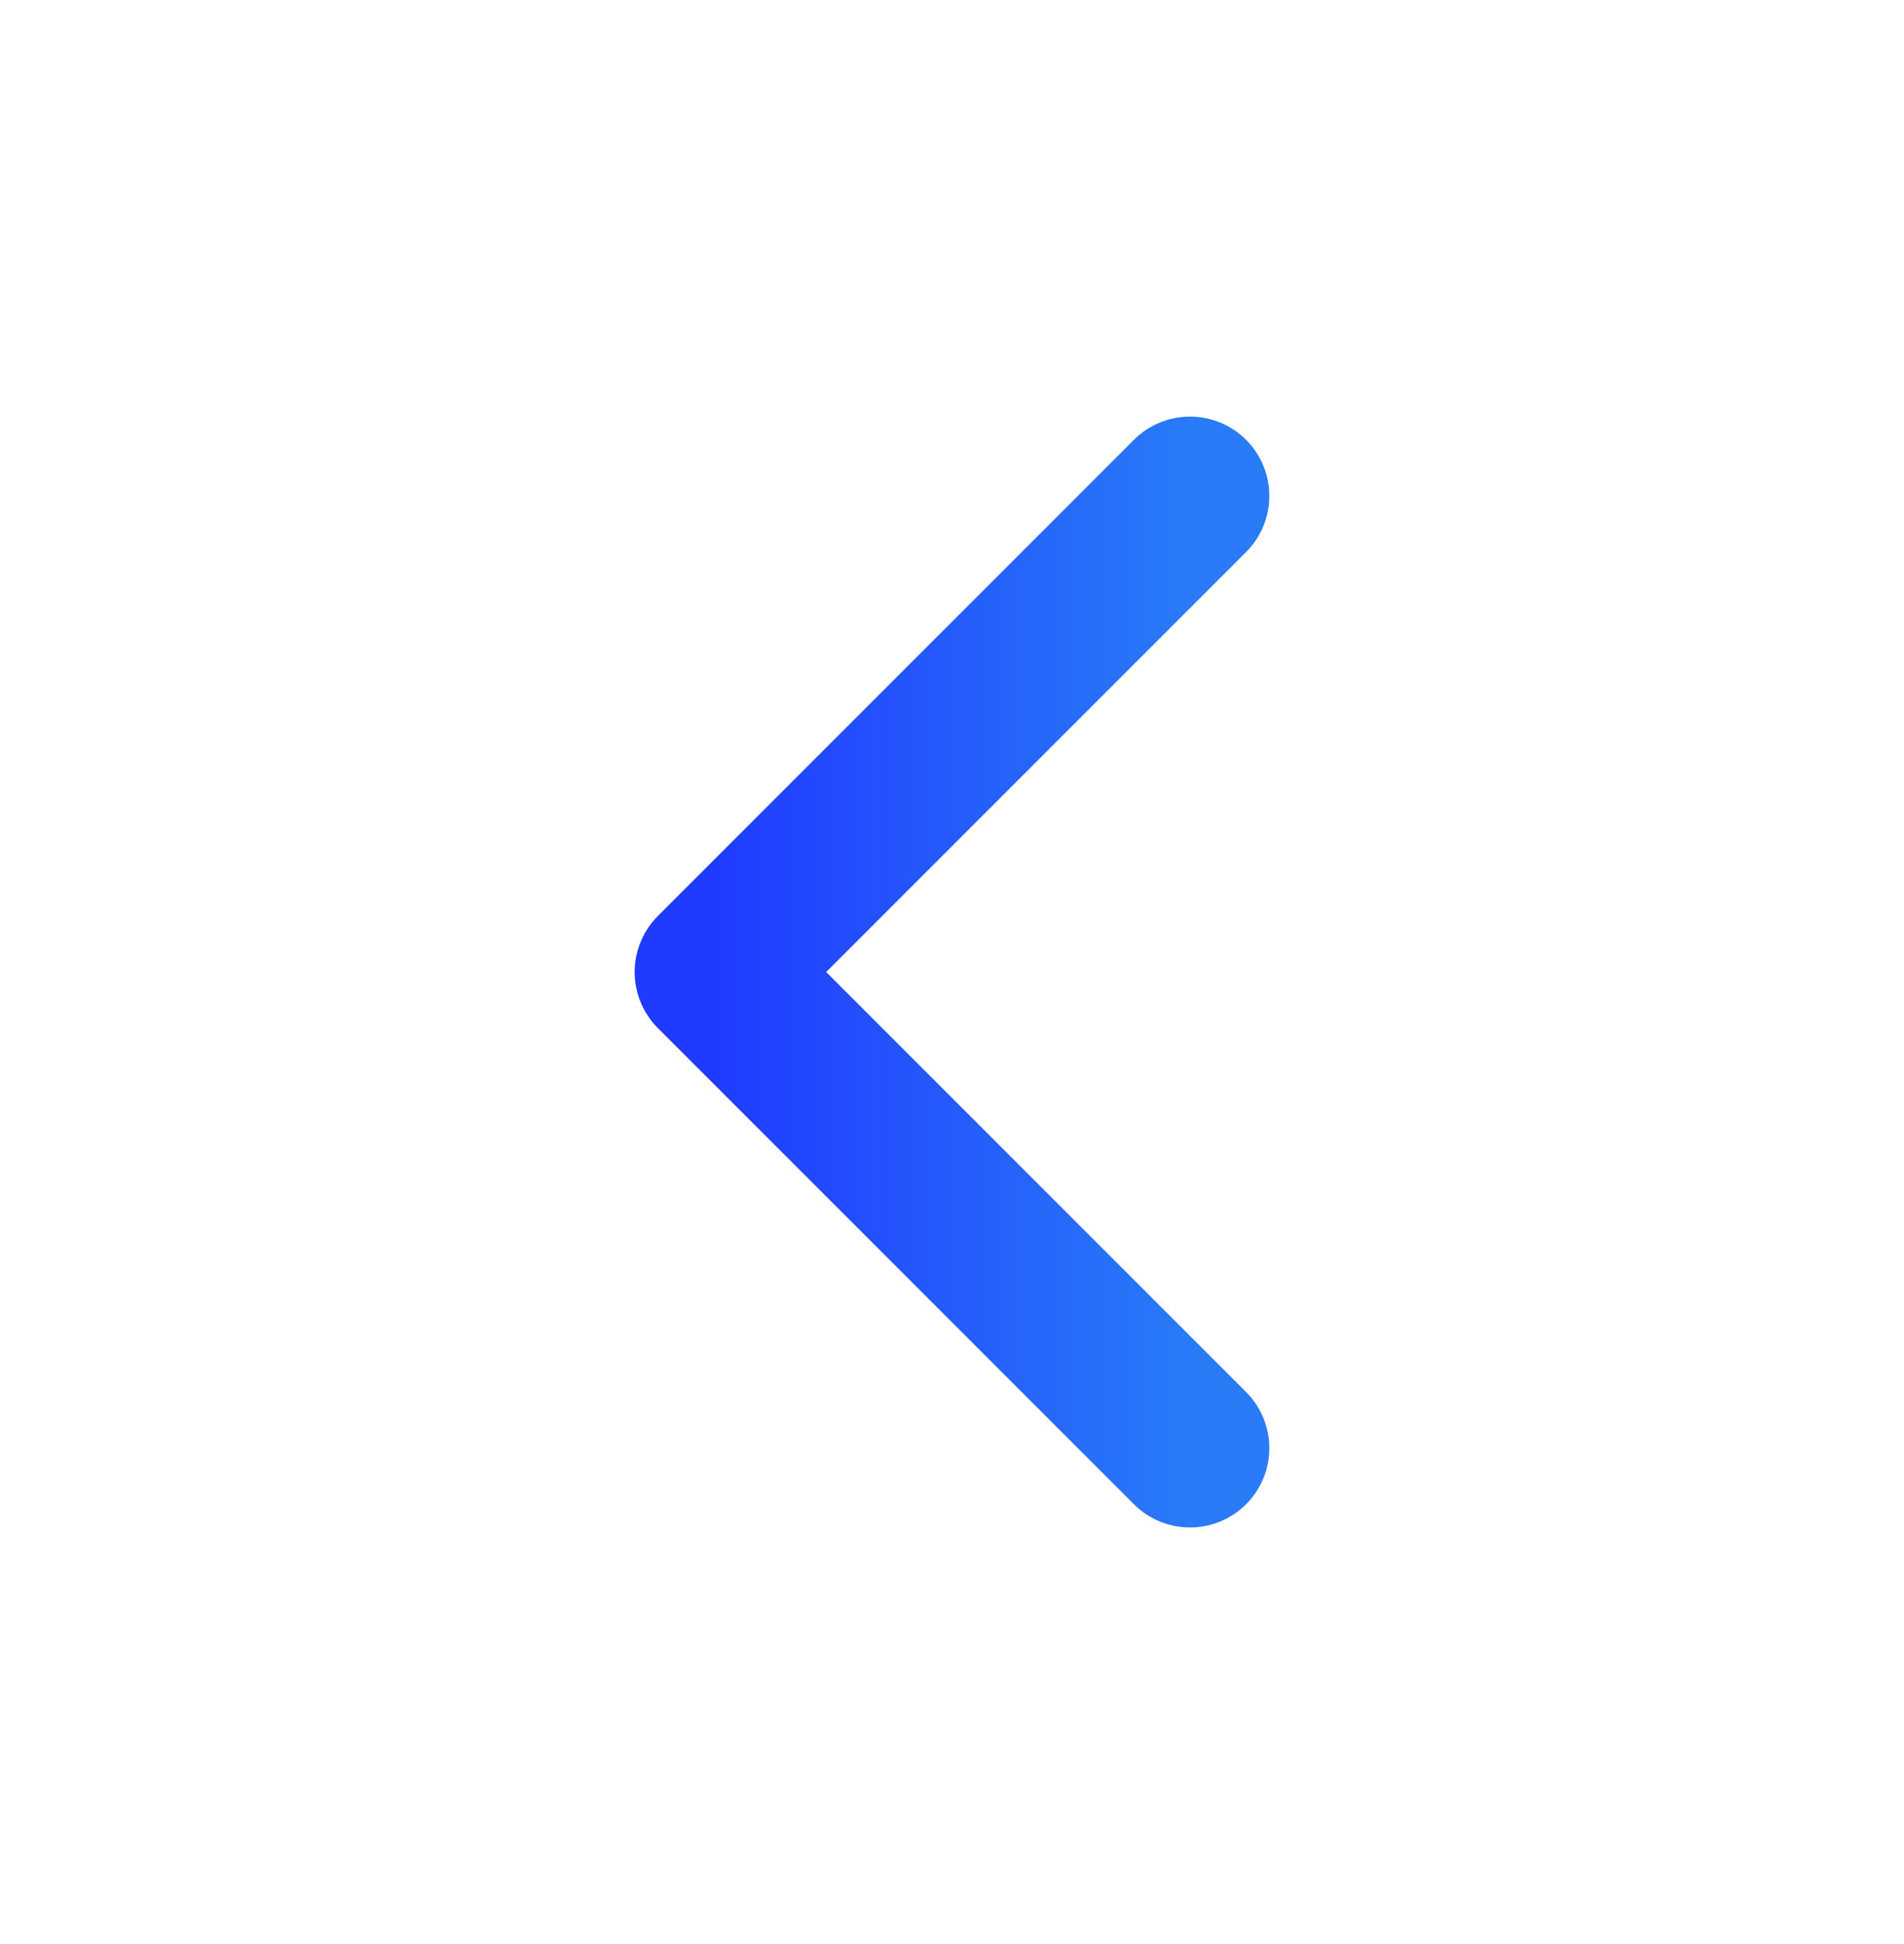 <svg width="48" height="49" viewBox="0 0 48 49" fill="none" xmlns="http://www.w3.org/2000/svg">
<g id="Chevron left">
<path id="Icon" d="M30 36.5L18 24.5L30 12.5" stroke="url(#paint0_linear_897_5460)" stroke-width="4" stroke-linecap="round" stroke-linejoin="round"/>
</g>
<defs>
<linearGradient id="paint0_linear_897_5460" x1="18" y1="24.5" x2="30" y2="24.5" gradientUnits="userSpaceOnUse">
<stop stop-color="#203BFF"/>
<stop offset="1" stop-color="#297BF8"/>
</linearGradient>
</defs>
</svg>
